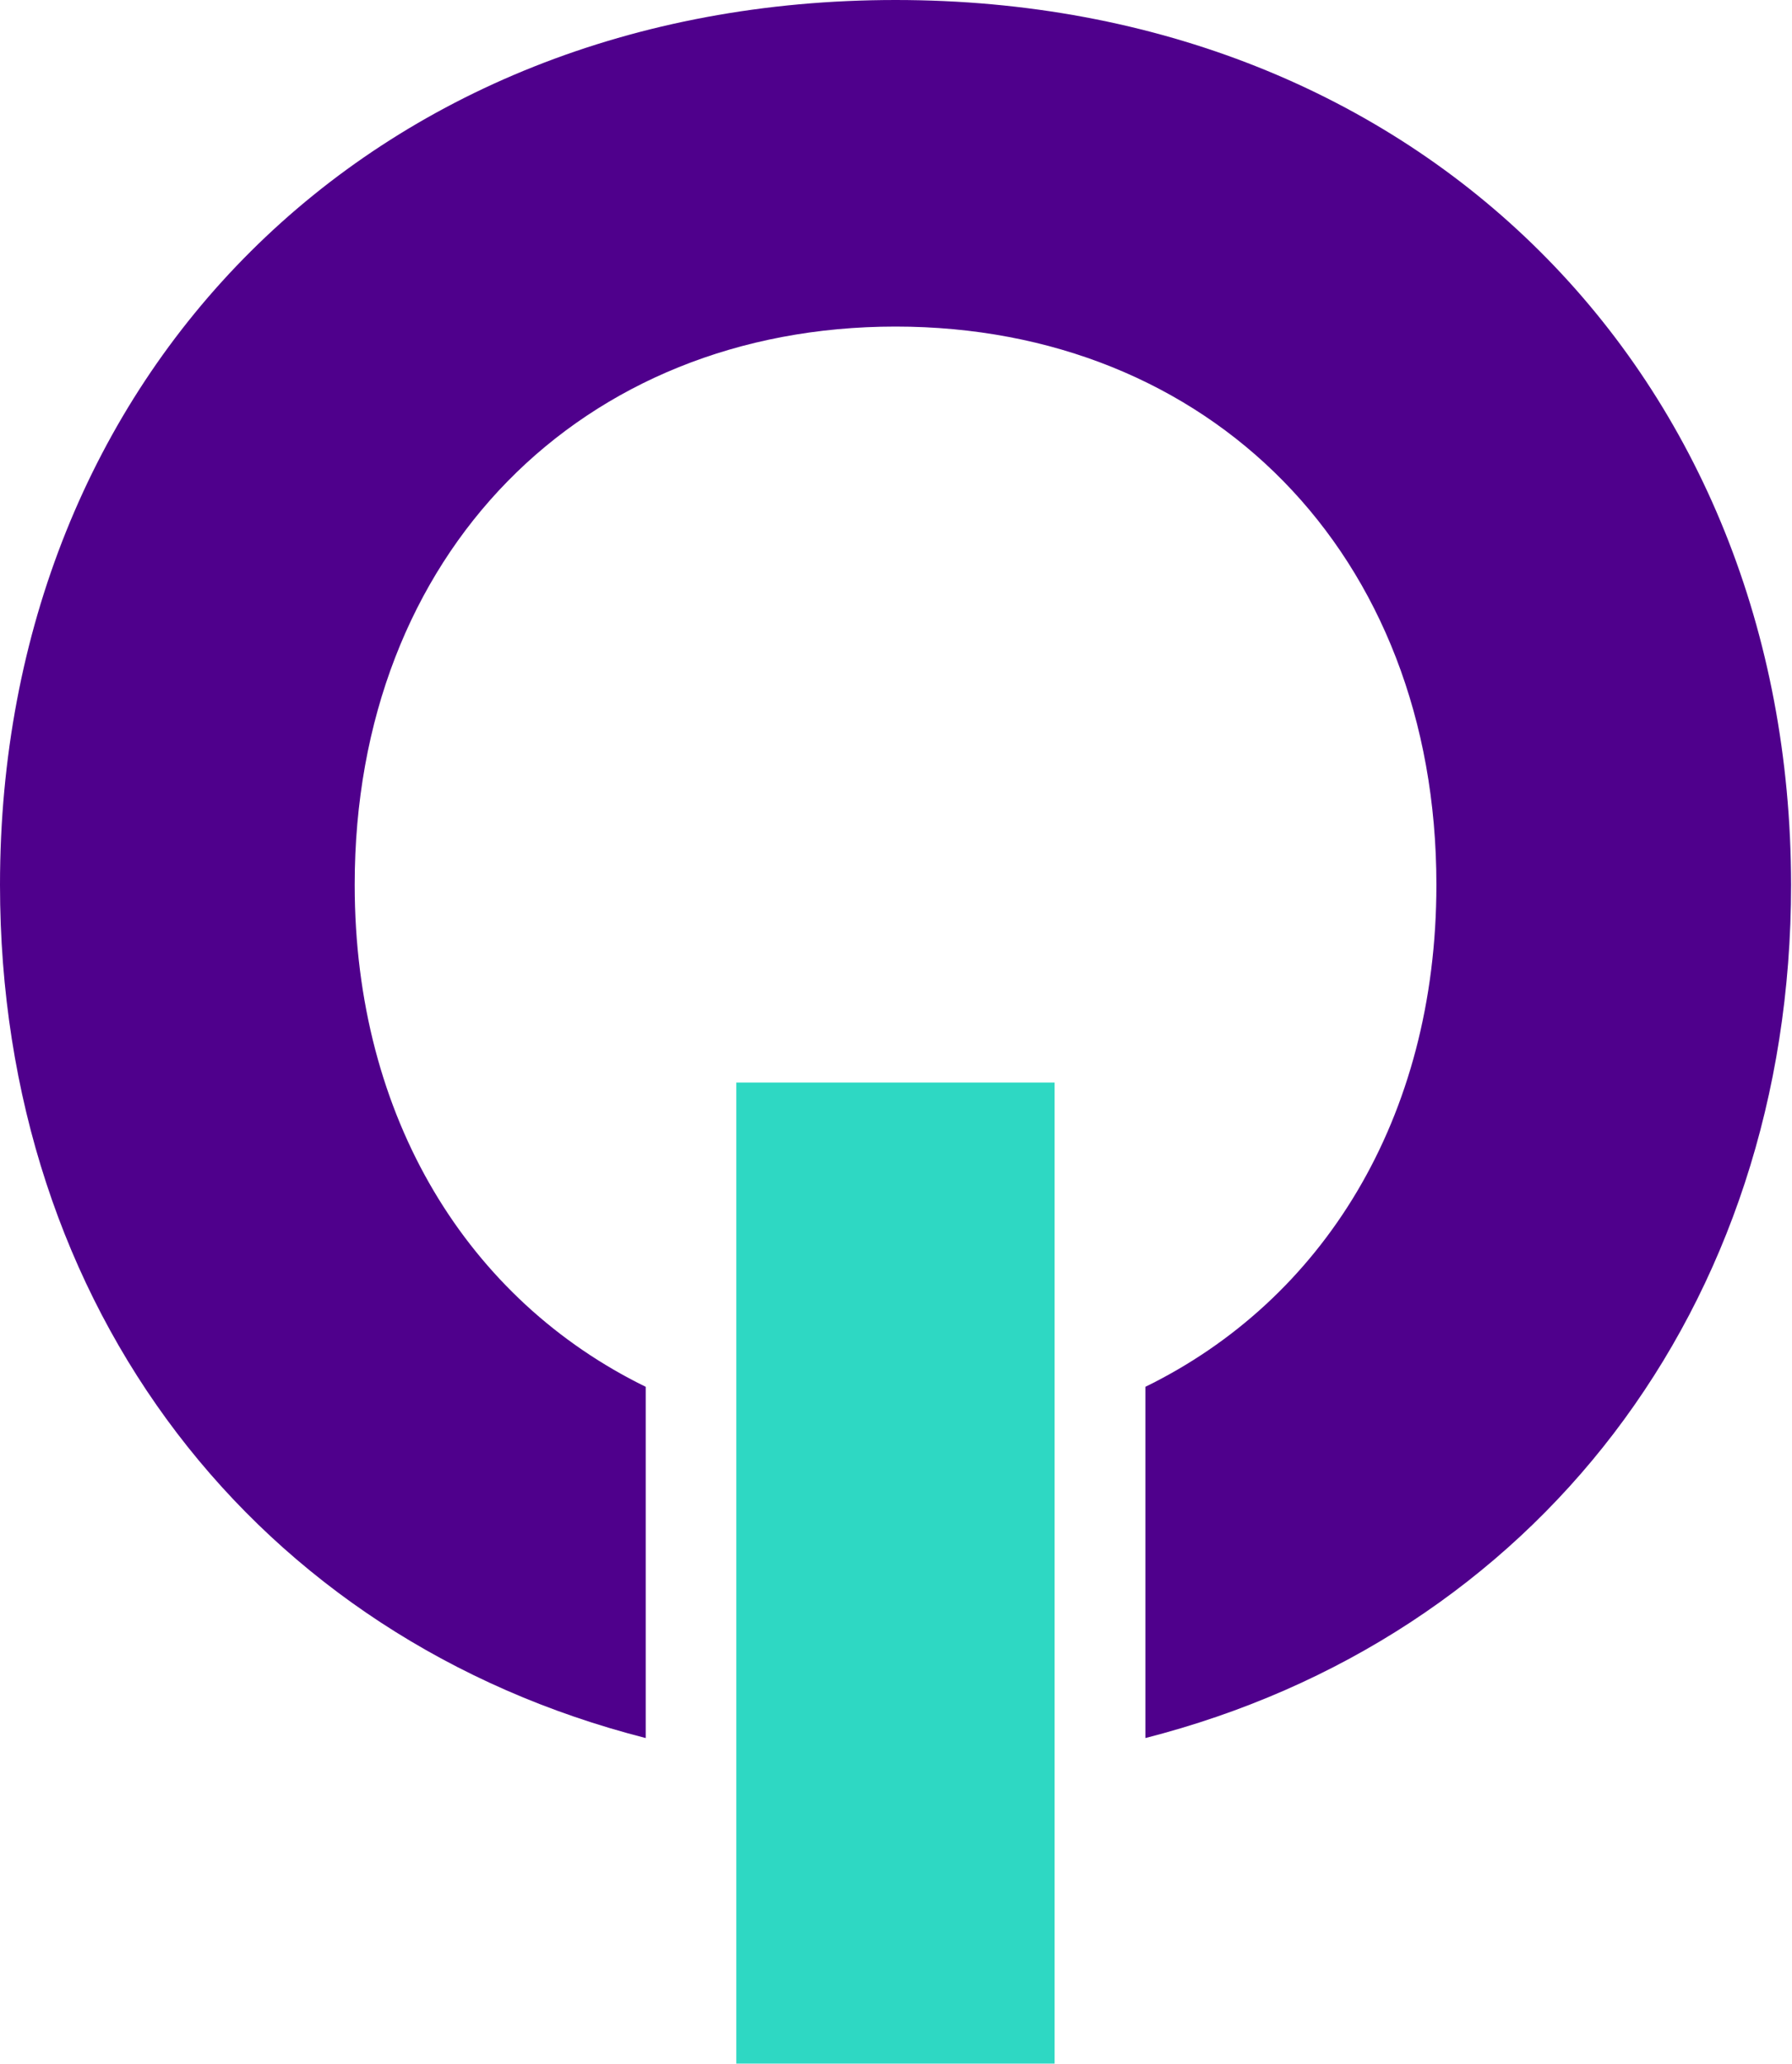 <?xml version="1.0" encoding="UTF-8" standalone="no"?><!DOCTYPE svg PUBLIC "-//W3C//DTD SVG 1.1//EN" "http://www.w3.org/Graphics/SVG/1.1/DTD/svg11.dtd"><svg width="100%" height="100%" viewBox="0 0 821 945" version="1.1" xmlns="http://www.w3.org/2000/svg" xmlns:xlink="http://www.w3.org/1999/xlink" xml:space="preserve" xmlns:serif="http://www.serif.com/" style="fill-rule:evenodd;clip-rule:evenodd;stroke-linejoin:round;stroke-miterlimit:2;"><path d="M410.292,0c-240.667,0 -410.292,171.875 -410.292,405.125c0,194.125 117.667,345.333 295.833,390.75l0,-160.833c-81.083,-39.667 -133.333,-122.709 -133.333,-229.917c0,-151.792 104.167,-255.583 247.792,-255.583c143.625,-0 247.791,103.791 247.791,255.583c0,107.208 -52.208,190.25 -133.333,229.917l-0,160.833c178,-45.417 295.833,-196.625 295.833,-390.75c-0.25,-233.25 -169.875,-405.125 -410.291,-405.125Z" style="fill:#4f008c;fill-rule:nonzero;"/><rect x="337.333" y="495.708" width="145.833" height="449.25" style="fill:#2ed8c3;fill-rule:nonzero;"/></svg>